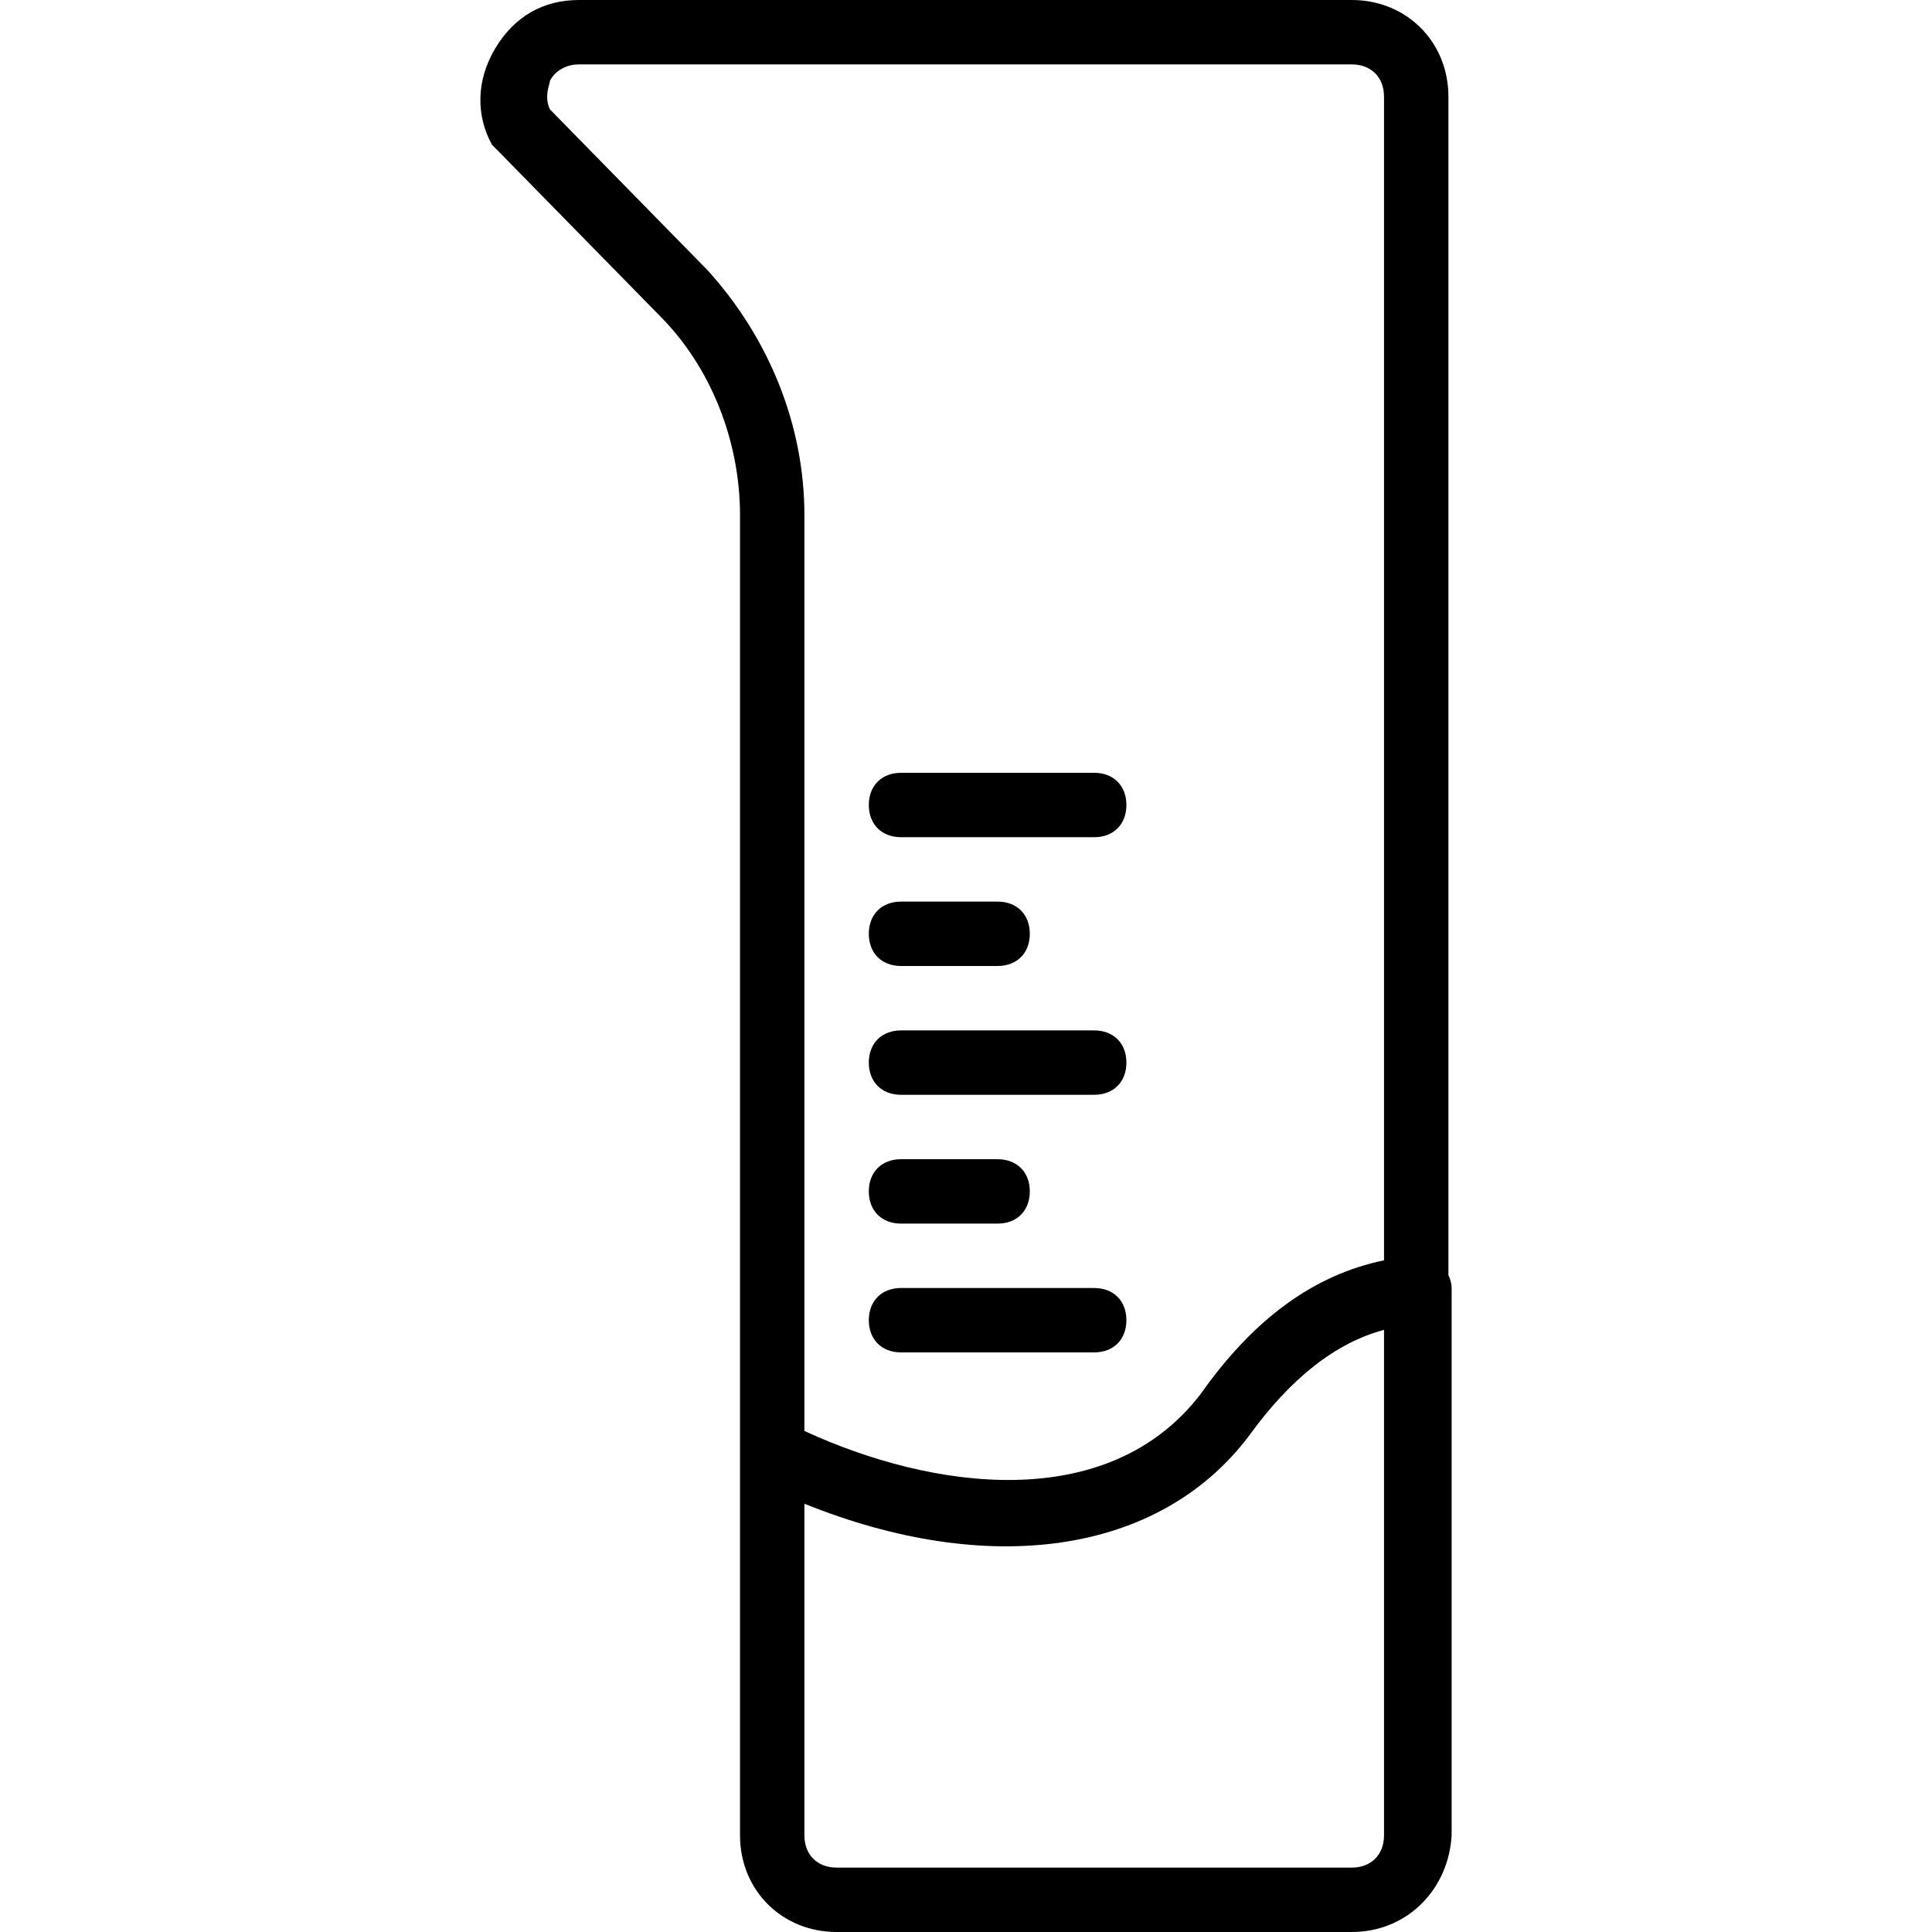 <?xml version="1.0" encoding="iso-8859-1"?>
<!-- Uploaded to: SVG Repo, www.svgrepo.com, Generator: SVG Repo Mixer Tools -->
<svg fill="#000000" height="800px" width="800px" version="1.1" id="Layer_1" xmlns="http://www.w3.org/2000/svg" xmlns:xlink="http://www.w3.org/1999/xlink" 
	 viewBox="0 0 512 512" xml:space="preserve">
<g transform="translate(1 1)">
	<g>
		<g>
			<path d="M237.777,357.4h51.2c5.12,0,8.533-3.413,8.533-8.533s-3.413-8.533-8.533-8.533h-51.2c-5.12,0-8.533,3.413-8.533,8.533
				S232.657,357.4,237.777,357.4z"/>
			<path d="M237.777,220.867h51.2c5.12,0,8.533-3.413,8.533-8.533c0-5.12-3.413-8.533-8.533-8.533h-51.2
				c-5.12,0-8.533,3.413-8.533,8.533C229.244,217.453,232.657,220.867,237.777,220.867z"/>
			<path d="M237.777,255h25.6c5.12,0,8.533-3.413,8.533-8.533s-3.413-8.533-8.533-8.533h-25.6c-5.12,0-8.533,3.413-8.533,8.533
				S232.657,255,237.777,255z"/>
			<path d="M237.777,289.133h51.2c5.12,0,8.533-3.413,8.533-8.533s-3.413-8.533-8.533-8.533h-51.2c-5.12,0-8.533,3.413-8.533,8.533
				S232.657,289.133,237.777,289.133z"/>
			<path d="M237.777,323.267h25.6c5.12,0,8.533-3.413,8.533-8.533s-3.413-8.533-8.533-8.533h-25.6c-5.12,0-8.533,3.413-8.533,8.533
				S232.657,323.267,237.777,323.267z"/>
			<path d="M382.844,336.875V24.6c0-14.507-11.093-25.6-25.6-25.6h-204.8c-9.387,0-17.067,4.267-22.187,12.8s-5.12,17.92-0.853,25.6
				c0.853,0.853,0.853,0.853,1.707,1.707l42.667,43.52c13.653,13.653,21.333,33.28,21.333,52.907v248.32V485.4
				c0,14.507,11.093,25.6,25.6,25.6h136.533c0.453,0,0.903-0.011,1.35-0.032c13.84-0.664,24.277-11.514,25.104-25.568V340.333
				C383.697,339.354,383.406,338.094,382.844,336.875z M186.577,70.68l-41.813-42.667c-1.707-3.413,0-6.827,0-7.68
				c0.853-1.707,3.413-4.267,7.68-4.267h204.8c5.12,0,8.533,3.413,8.533,8.533v308.402c-18.52,3.825-34.548,15.465-48.64,35.491
				c-24.552,31.918-71.081,25.373-104.96,9.728V135.533C212.177,111.64,202.79,88.6,186.577,70.68z M357.244,493.933H220.71
				c-5.12,0-8.533-3.413-8.533-8.533v-87.893c48.64,19.627,93.867,13.653,117.76-17.92c11.093-15.36,23.04-24.747,35.84-28.16V485.4
				C365.777,490.52,362.364,493.933,357.244,493.933z"/>
		</g>
	</g>
</g>
</svg>